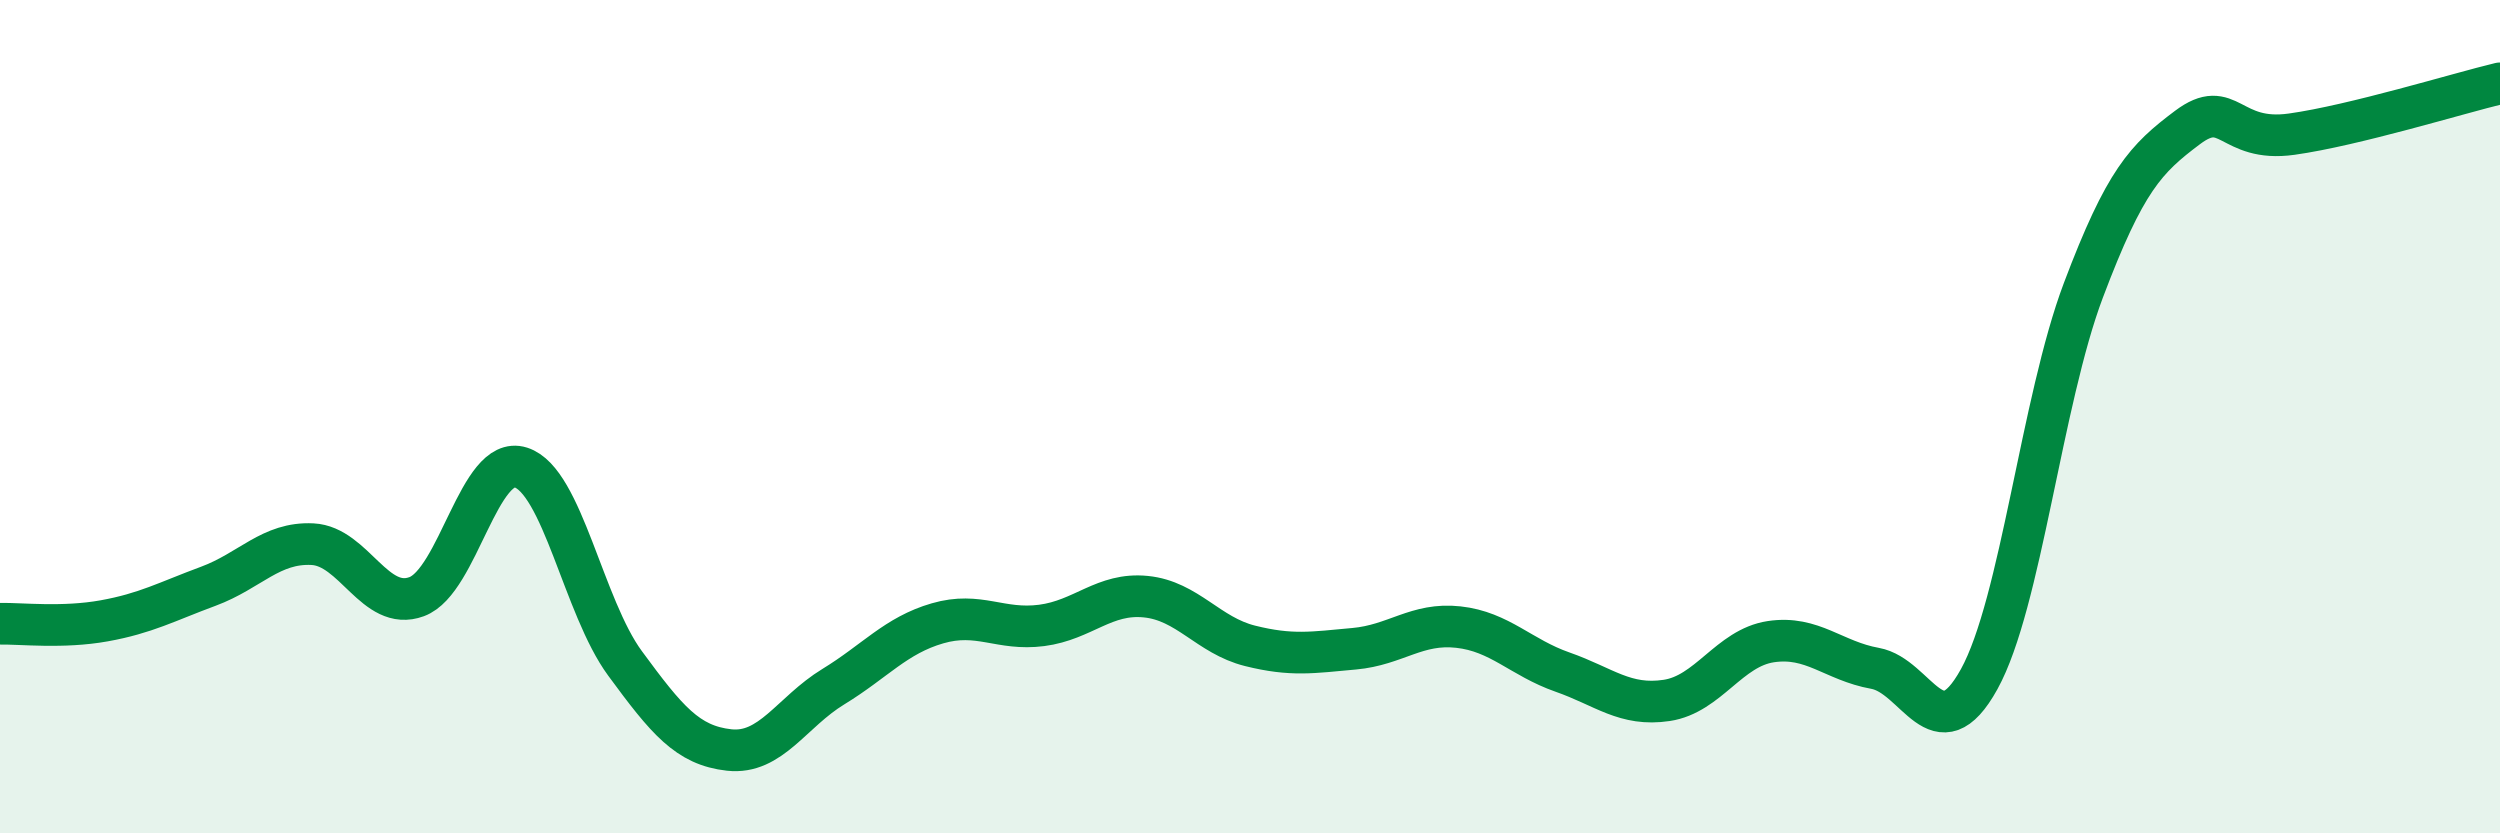 
    <svg width="60" height="20" viewBox="0 0 60 20" xmlns="http://www.w3.org/2000/svg">
      <path
        d="M 0,14.97 C 0.5,14.96 1.5,15.08 2.5,14.9 C 3.5,14.72 4,14.44 5,14.07 C 6,13.7 6.5,13.01 7.5,13.06 C 8.5,13.11 9,14.69 10,14.32 C 11,13.95 11.5,10.9 12.5,11.22 C 13.5,11.54 14,14.56 15,15.92 C 16,17.28 16.5,17.89 17.5,18 C 18.5,18.11 19,17.09 20,16.48 C 21,15.87 21.5,15.25 22.5,14.96 C 23.5,14.67 24,15.14 25,15.01 C 26,14.88 26.5,14.22 27.5,14.32 C 28.5,14.42 29,15.25 30,15.5 C 31,15.75 31.5,15.66 32.5,15.57 C 33.5,15.48 34,14.94 35,15.05 C 36,15.16 36.5,15.78 37.5,16.13 C 38.5,16.48 39,16.96 40,16.81 C 41,16.66 41.5,15.55 42.5,15.4 C 43.5,15.25 44,15.86 45,16.04 C 46,16.22 46.5,18.11 47.5,16.3 C 48.5,14.49 49,9.62 50,6.97 C 51,4.32 51.5,3.81 52.5,3.06 C 53.5,2.31 53.5,3.43 55,3.22 C 56.5,3.01 59,2.24 60,2L60 20L0 20Z"
        fill="#008740"
        opacity="0.1"
        stroke-linecap="round"
        stroke-linejoin="round"
      />
      <path
        d="M 0,14.97 C 0.5,14.96 1.5,15.08 2.5,14.9 C 3.5,14.72 4,14.44 5,14.07 C 6,13.7 6.5,13.01 7.5,13.06 C 8.5,13.11 9,14.69 10,14.32 C 11,13.95 11.5,10.9 12.5,11.22 C 13.5,11.54 14,14.56 15,15.92 C 16,17.28 16.5,17.89 17.5,18 C 18.5,18.11 19,17.09 20,16.48 C 21,15.87 21.5,15.25 22.5,14.96 C 23.5,14.67 24,15.14 25,15.01 C 26,14.88 26.5,14.22 27.5,14.32 C 28.5,14.42 29,15.25 30,15.5 C 31,15.75 31.5,15.66 32.5,15.57 C 33.5,15.48 34,14.94 35,15.05 C 36,15.16 36.5,15.78 37.5,16.13 C 38.5,16.48 39,16.96 40,16.81 C 41,16.66 41.5,15.55 42.5,15.4 C 43.5,15.25 44,15.86 45,16.04 C 46,16.22 46.5,18.11 47.5,16.3 C 48.5,14.49 49,9.62 50,6.97 C 51,4.32 51.5,3.81 52.5,3.06 C 53.5,2.31 53.5,3.43 55,3.22 C 56.5,3.01 59,2.24 60,2"
        stroke="#008740"
        stroke-width="1"
        fill="none"
        stroke-linecap="round"
        stroke-linejoin="round"
      />
    </svg>
  